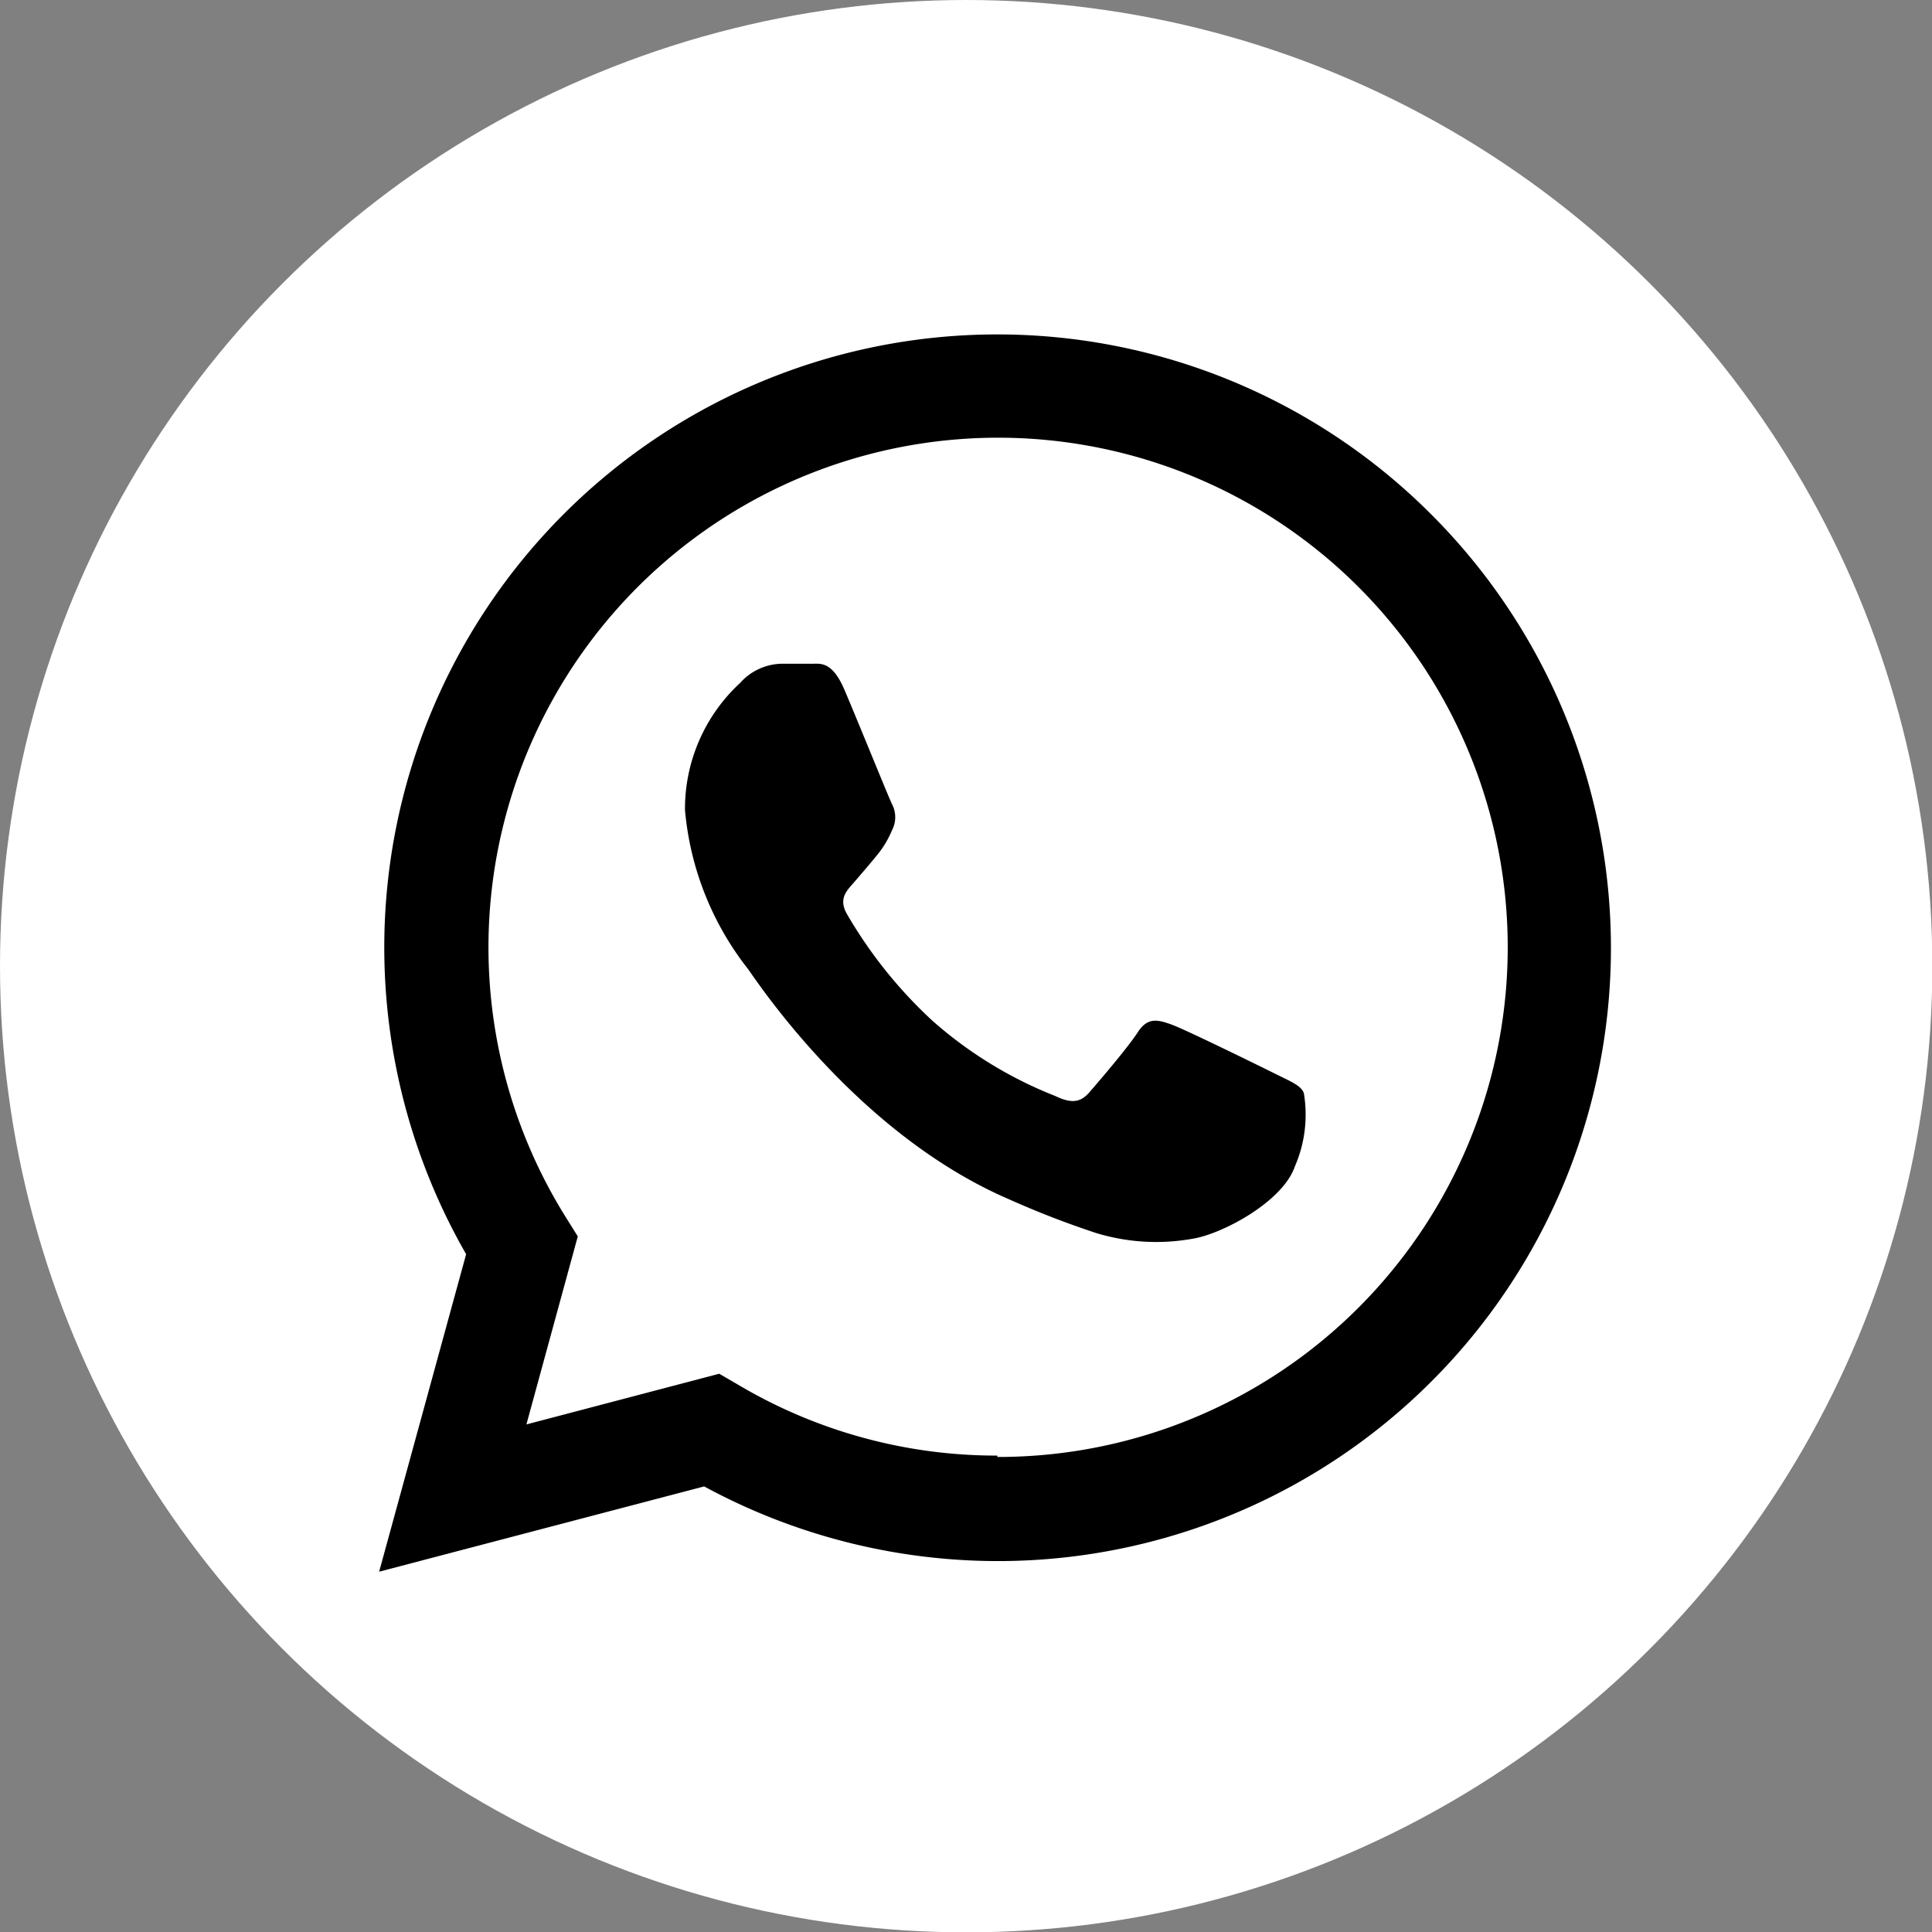 <svg xmlns="http://www.w3.org/2000/svg" viewBox="0 0 56.41 56.41"><rect x="0" y="0" width="56.41" height="56.41" fill="#808080" stroke="none"/><defs><style>.cls-1{fill:#fff;}.cls-2{fill-rule:evenodd;}</style></defs><g id="レイヤー_2" data-name="レイヤー 2"><g id="レイヤー_1-2" data-name="レイヤー 1"><circle class="cls-1" cx="28.21" cy="28.21" r="28.21"/><g id="WA_Logo" data-name="WA Logo"><path class="cls-2" d="M41.77,15A17.9,17.9,0,0,0,11.22,27.62a18,18,0,0,0,2.39,9l-2.54,9.27,9.49-2.49a18,18,0,0,0,8.55,2.18h0A17.9,17.9,0,0,0,41.77,15ZM29.12,42.5h0a14.78,14.78,0,0,1-7.57-2.07L21,40.11l-5.63,1.48,1.5-5.49-.35-.56a14.88,14.88,0,1,1,12.6,7Zm8.15-11.13c-.44-.22-2.64-1.3-3.05-1.45s-.71-.23-1,.22-1.15,1.45-1.41,1.75-.52.34-1,.11a12.07,12.07,0,0,1-3.6-2.21,13.37,13.37,0,0,1-2.48-3.1c-.26-.45,0-.69.19-.91s.45-.52.67-.79a2.82,2.82,0,0,0,.45-.74.82.82,0,0,0,0-.78c-.11-.23-1-2.43-1.38-3.32s-.73-.76-1-.77l-.86,0a1.67,1.67,0,0,0-1.19.56A5,5,0,0,0,20,23.65a8.75,8.75,0,0,0,1.83,4.63c.22.29,3.15,4.81,7.64,6.74A26.64,26.64,0,0,0,32,36a6,6,0,0,0,2.81.17c.86-.13,2.65-1.08,3-2.12a3.79,3.79,0,0,0,.26-2.13C38,31.71,37.72,31.59,37.27,31.37Z"/></g></g></g></svg>